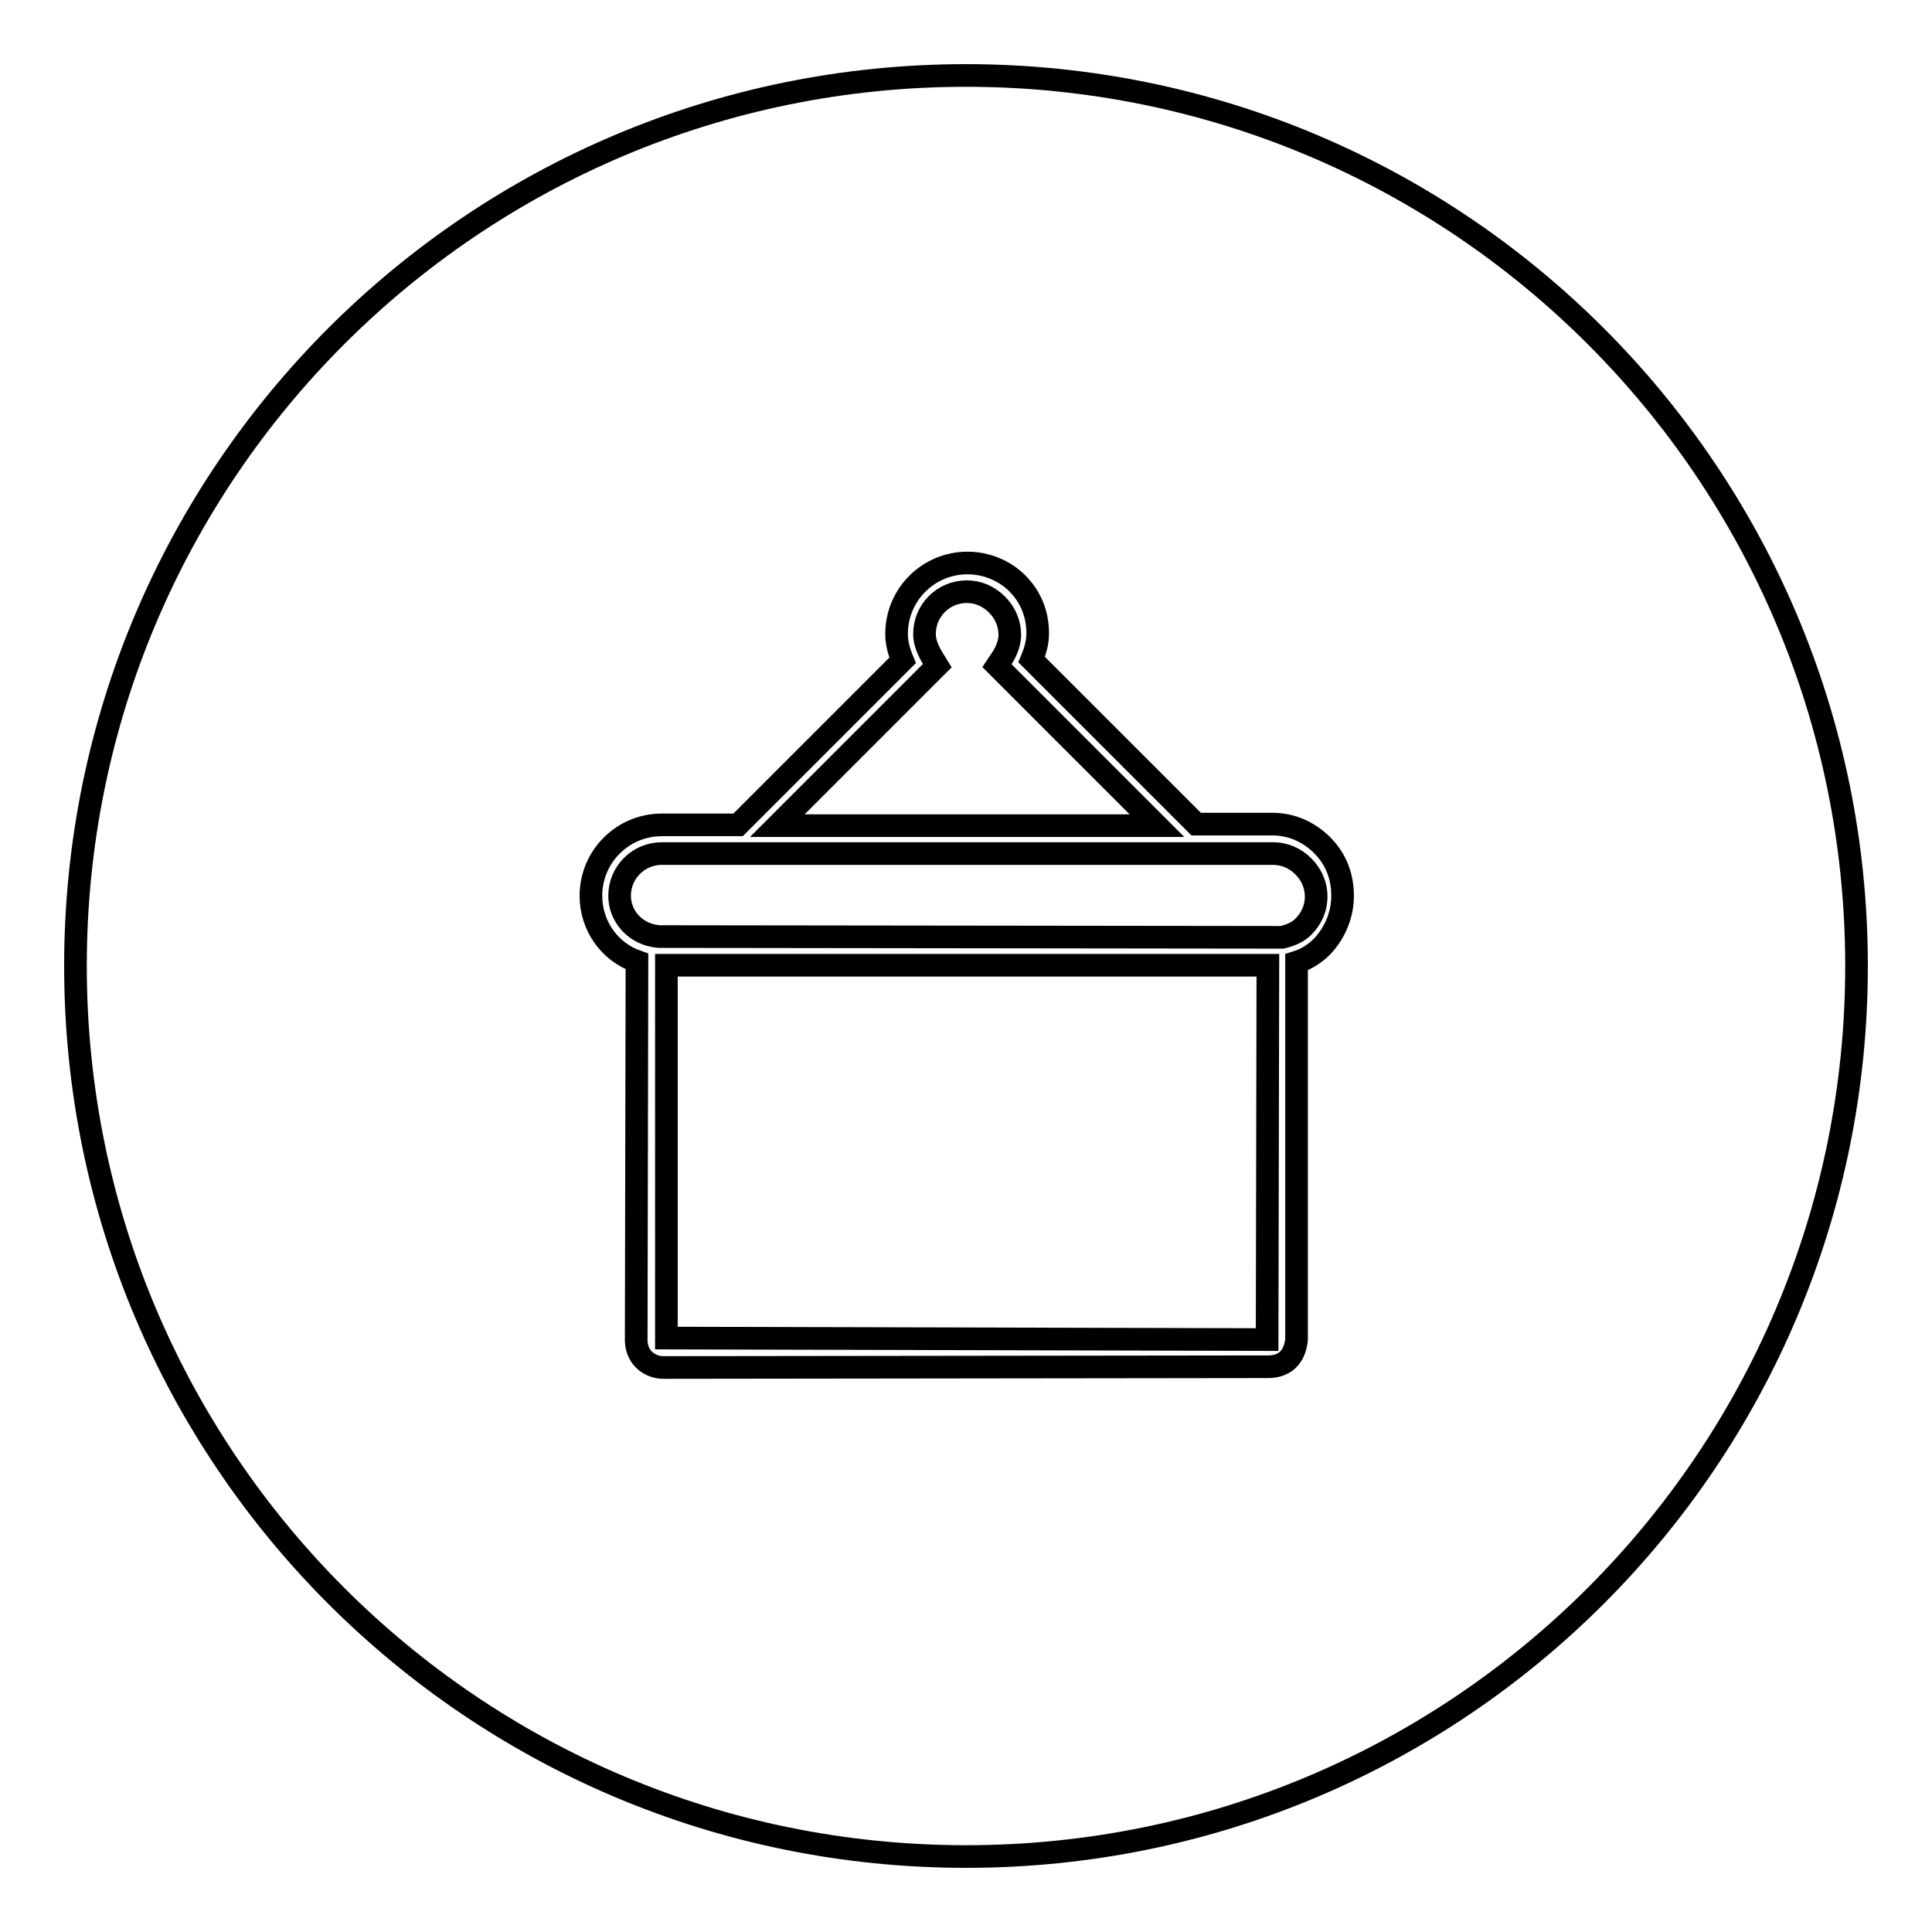 <?xml version="1.0" encoding="utf-8"?>
<!-- Svg Vector Icons : http://www.onlinewebfonts.com/icon -->
<!DOCTYPE svg PUBLIC "-//W3C//DTD SVG 1.1//EN" "http://www.w3.org/Graphics/SVG/1.1/DTD/svg11.dtd">
<svg version="1.1" xmlns="http://www.w3.org/2000/svg" xmlns:xlink="http://www.w3.org/1999/xlink" x="0px" y="0px" viewBox="0 0 256 256" enable-background="new 0 0 256 256" xml:space="preserve">
<g><g><path stroke-width="3" fill-opacity="0" stroke="#000000"  d="M246,128c0,65.2-52.8,118-118,118c-65.2,0-118-52.8-118-118C10,62.8,62.8,10,128,10C193.2,10,246,62.8,246,128z"/><path stroke-width="3" fill-opacity="0" stroke="#000000"  d="M87.9,181.2c-1.6,0-3.5-1.1-3.6-3.5l0.1-50.3c-3.7-1.3-6.1-4.8-6.1-8.7c0-5.2,4.2-9.4,9.4-9.4h10.1l21.8-21.8c-0.5-1.2-0.8-2.3-0.8-3.5c0-5.2,4.2-9.4,9.4-9.4c2.5,0,4.9,1,6.6,2.7c1.8,1.8,2.7,4.1,2.7,6.6c0,1.2-0.3,2.3-0.8,3.5l21.8,21.8h10.1c2.5,0,4.8,1,6.6,2.8c1.8,1.8,2.7,4.1,2.7,6.7c0,2.5-1,4.9-2.7,6.7c-1,1-2.1,1.7-3.4,2.1v50c-0.1,0.9-0.5,3.6-3.8,3.6L87.9,181.2L87.9,181.2z M167.9,177.5l0.1-49.6H88.3v49.4L167.9,177.5z M169.3,124.2L169.3,124.2h0.6c1.2-0.3,2.1-0.7,2.8-1.4c1.1-1.1,1.7-2.5,1.7-4c0-1.5-0.6-2.9-1.7-4c-1.1-1.1-2.5-1.7-4-1.7h-81c-3.1,0-5.6,2.5-5.6,5.6c0,2.6,1.9,4.8,4.5,5.3l0.7,0.1l0.2,0L169.3,124.2L169.3,124.2z M153.3,109.4l-21.2-21.2l0.8-1.2c0.6-1,0.9-2,0.9-2.9c0-1.5-0.6-2.9-1.7-4c-1.1-1.1-2.5-1.7-4-1.7c-3.1,0-5.6,2.5-5.6,5.6c0,0.9,0.3,1.8,0.9,2.9l0.8,1.3L103,109.4L153.3,109.4L153.3,109.4z"/></g></g>
</svg>